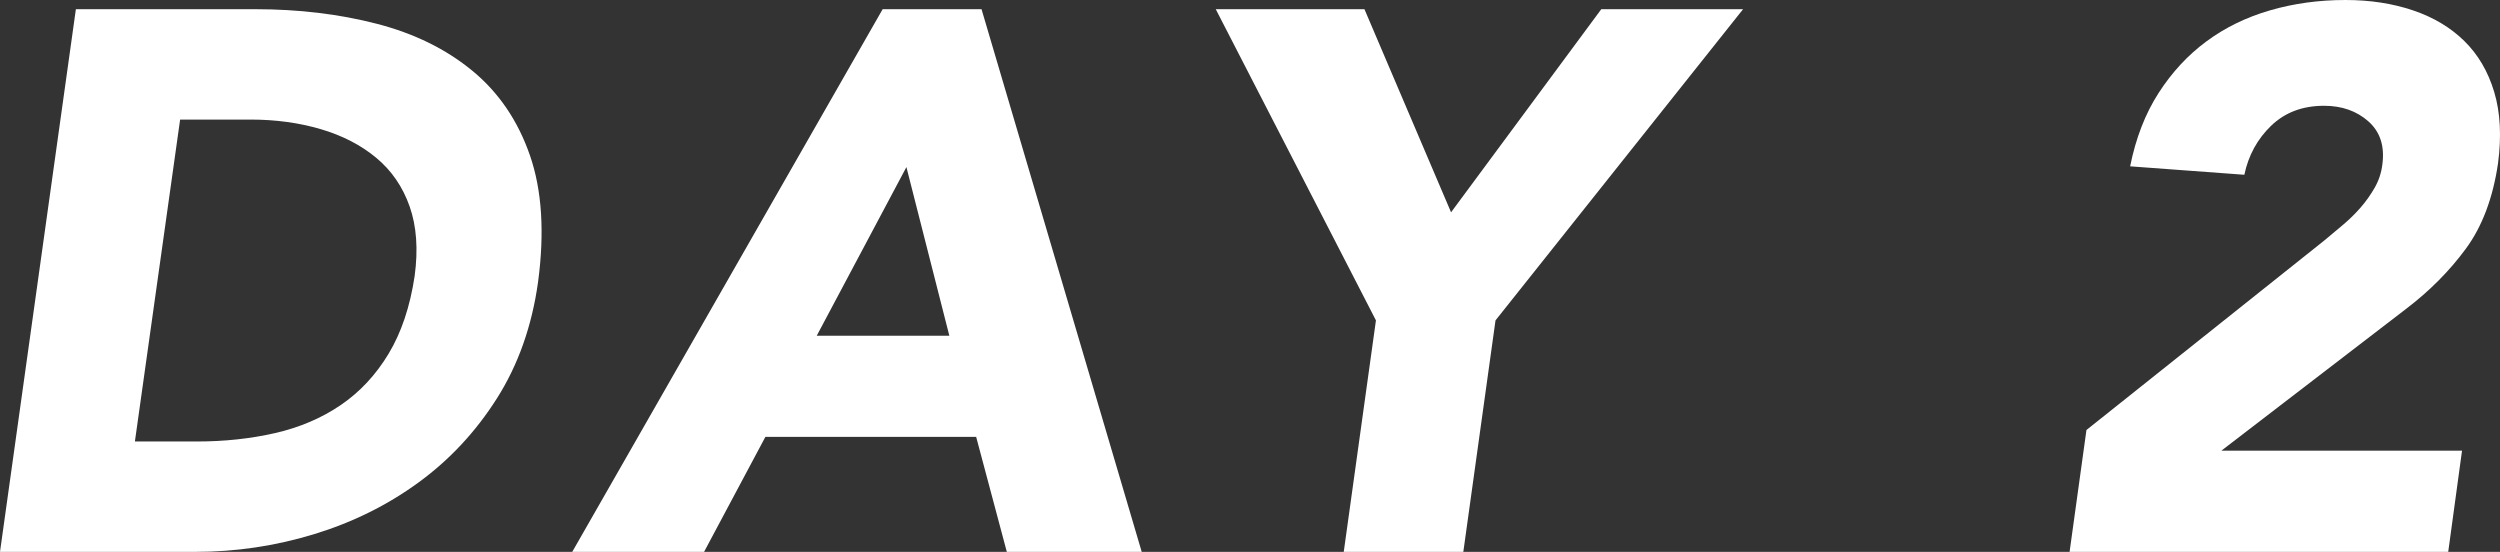 <?xml version="1.0" encoding="UTF-8"?><svg id="b" xmlns="http://www.w3.org/2000/svg" viewBox="0 0 78.281 17.28"><rect x="0" y="0" width="78.281" height="17.28" fill="#333333" stroke="none"/><defs><style>.d{fill:#fff;}</style></defs><g id="c"><path class="d" d="M2.376.288h5.616c1.359,0,2.628.152,3.804.456,1.176.304,2.176.796,3,1.476.824.68,1.424,1.564,1.8,2.652.375,1.088.459,2.408.252,3.96-.192,1.376-.621,2.588-1.284,3.636-.664,1.048-1.484,1.928-2.46,2.64-.976.712-2.068,1.252-3.276,1.62-1.208.368-2.444.552-3.708.552H0L2.376.288ZM4.224,13.824h1.944c.864,0,1.68-.088,2.448-.264.768-.176,1.452-.468,2.052-.876s1.1-.944,1.5-1.608c.4-.664.672-1.476.816-2.436.112-.832.06-1.556-.156-2.172-.216-.616-.564-1.124-1.044-1.524-.48-.4-1.061-.7-1.74-.9-.68-.2-1.412-.3-2.196-.3h-2.208l-1.416,10.08Z"/><path class="d" d="M27.638.288h3.096l5.016,16.992h-4.224l-.96-3.6h-6.6l-1.92,3.6h-4.128L27.638.288ZM28.382,5.232l-2.808,5.28h4.152l-1.344-5.28Z"/><path class="d" d="M43.084,10.032L38.068.288h4.656l2.712,6.36L50.14.288h4.44l-7.752,9.744-1.008,7.248h-3.744l1.008-7.248Z"/><path class="d" d="M65.332,13.464l7.44-5.928c.192-.16.388-.324.588-.492.2-.168.384-.348.552-.54.168-.192.315-.4.444-.624.128-.224.208-.464.24-.72.08-.576-.064-1.028-.432-1.356-.368-.328-.832-.492-1.392-.492-.672,0-1.224.208-1.656.624-.432.416-.712.928-.84,1.536l-3.576-.264c.176-.88.472-1.644.888-2.292s.916-1.188,1.5-1.62c.584-.432,1.248-.756,1.992-.972.744-.216,1.532-.324,2.364-.324.768,0,1.472.108,2.112.324.64.216,1.176.536,1.608.96.432.424.744.956.936,1.596.192.64.231,1.384.12,2.232-.16,1.088-.496,1.98-1.008,2.676-.512.696-1.136,1.324-1.872,1.884l-5.784,4.44h7.536l-.432,3.168h-11.856l.528-3.816Z"/></g></svg>